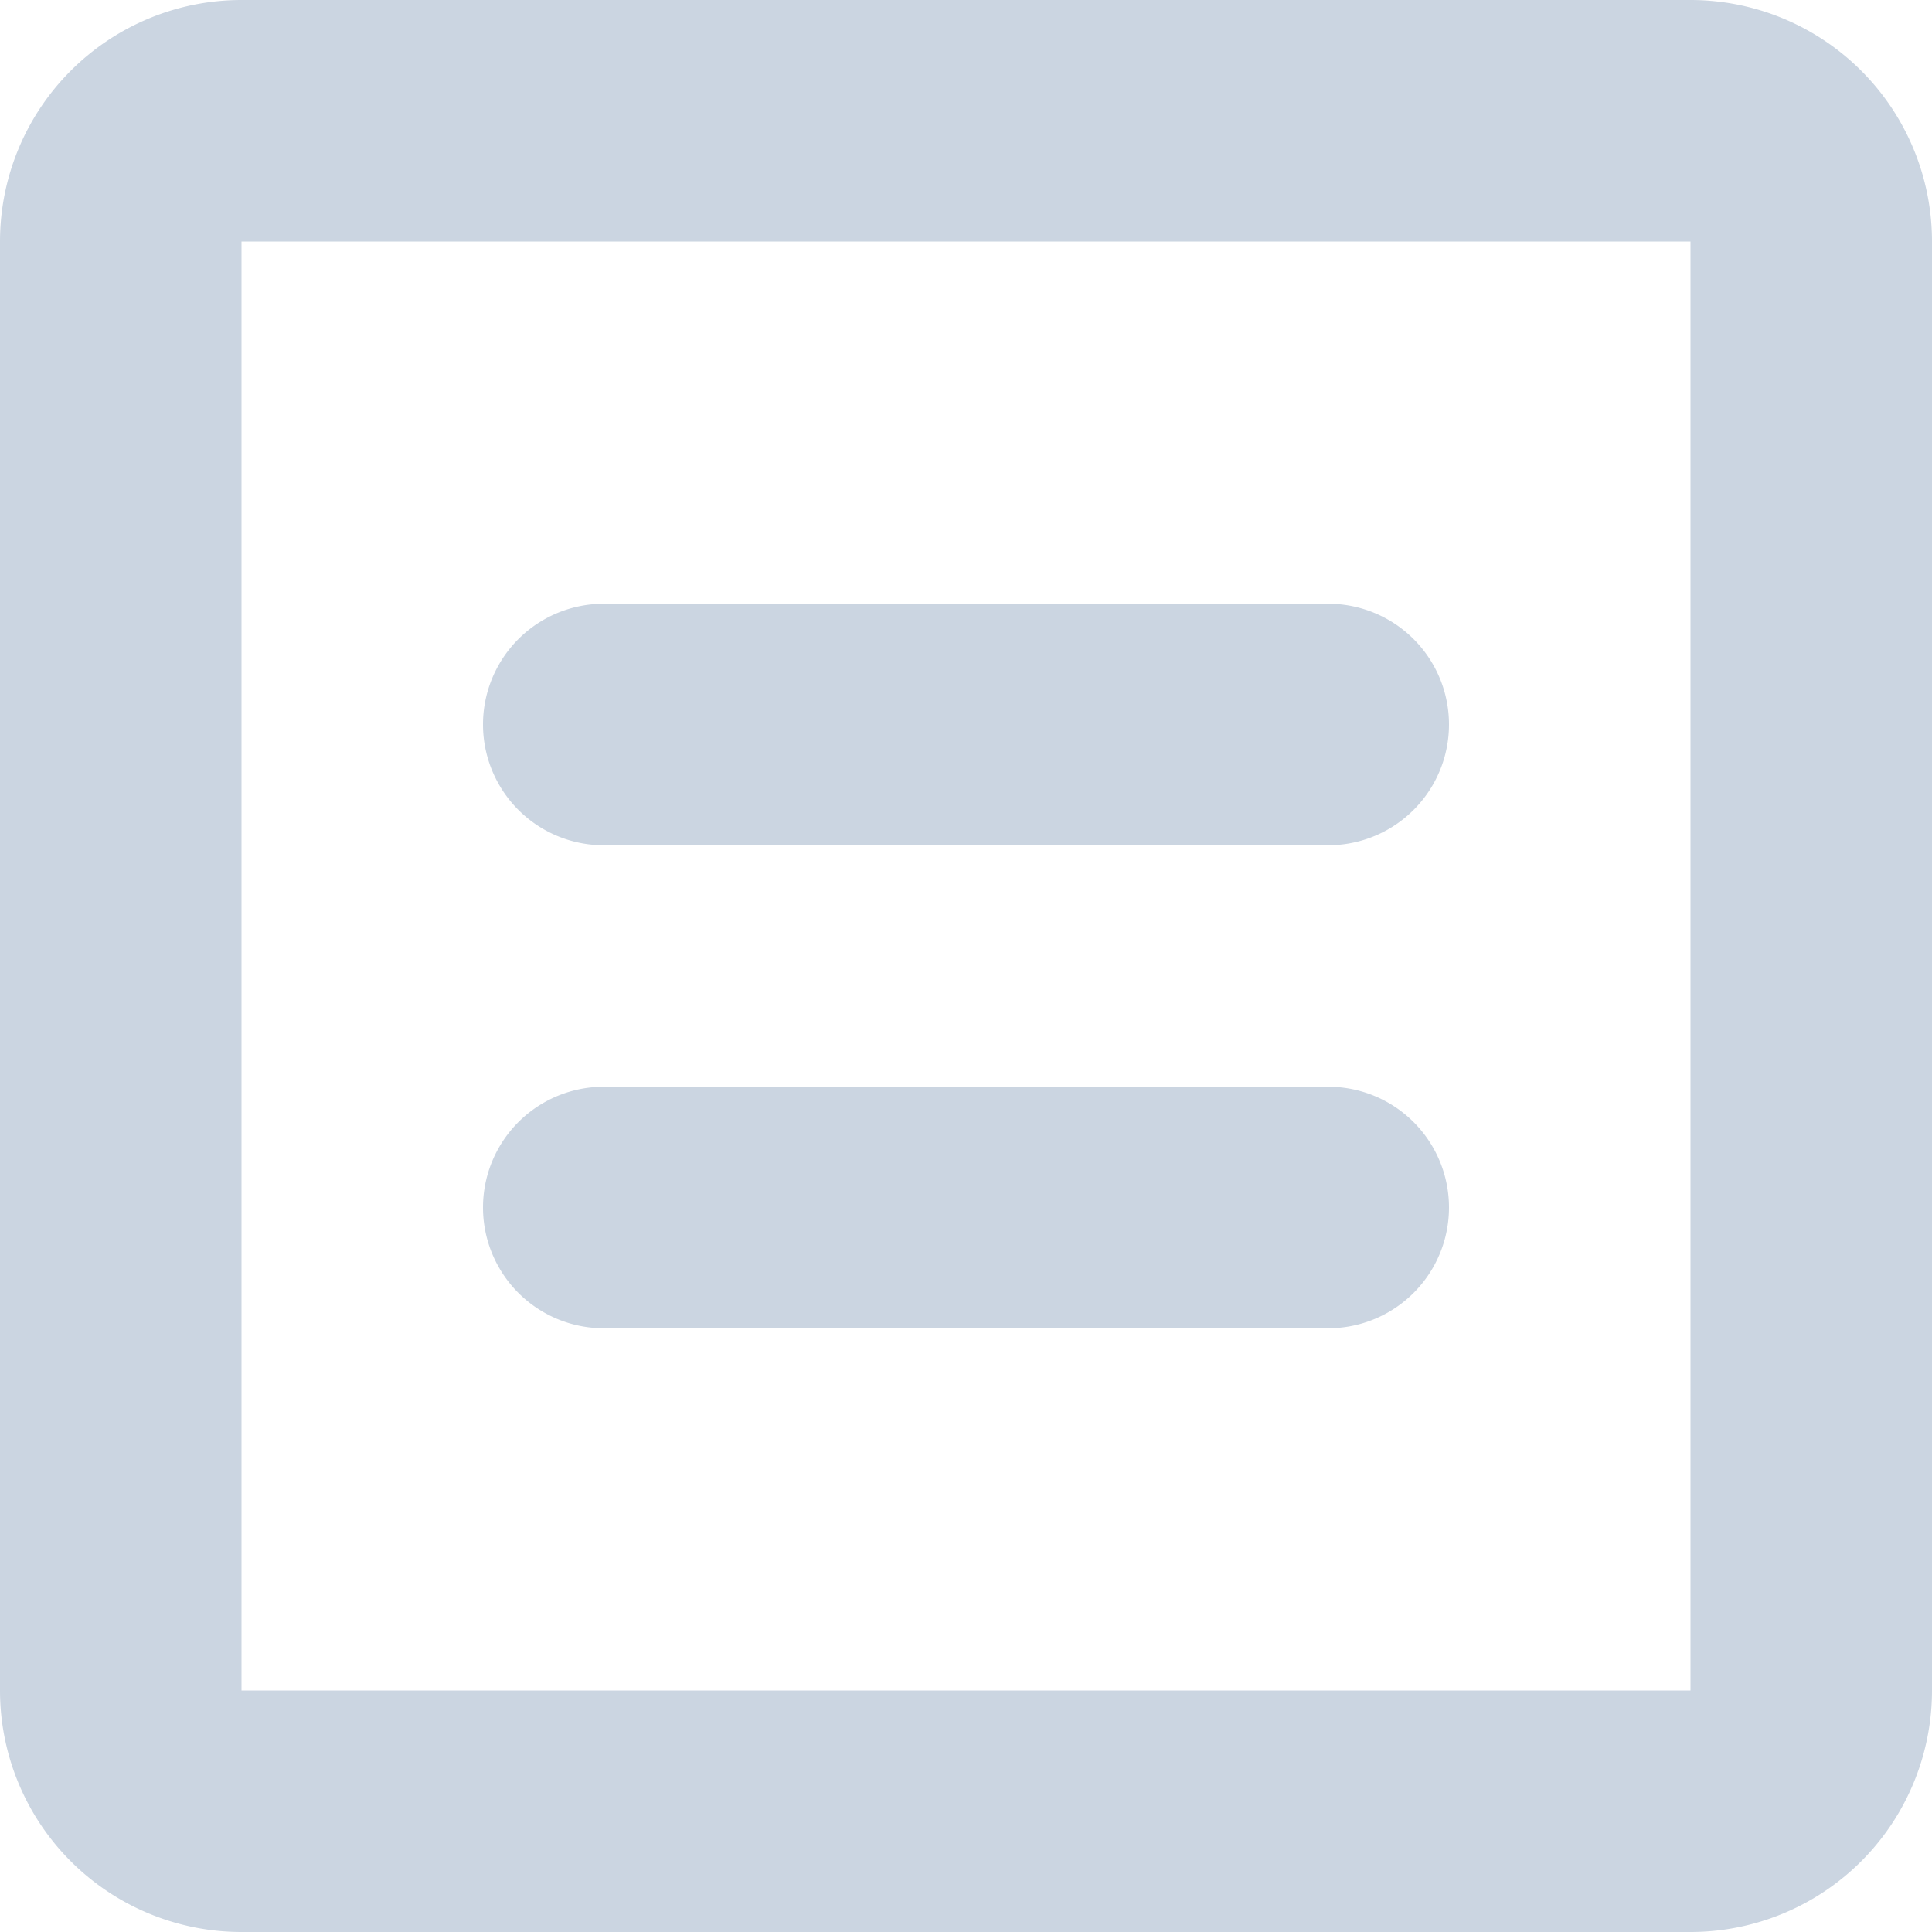 <svg fill="#cbd5e1" xmlns="http://www.w3.org/2000/svg" width="16" height="16">
    <path
        d="M14 0a2 2 0 0 1 2 2v12a2 2 0 0 1-2 2H2a2 2 0 0 1-2-2V2a2 2 0 0 1 2-2h12Zm0 14V2H2v12h12Zm-3-7H5a1 1 0 1 1 0-2h6a1 1 0 0 1 0 2Zm0 4H5a1 1 0 0 1 0-2h6a1 1 0 0 1 0 2Z" />
</svg>